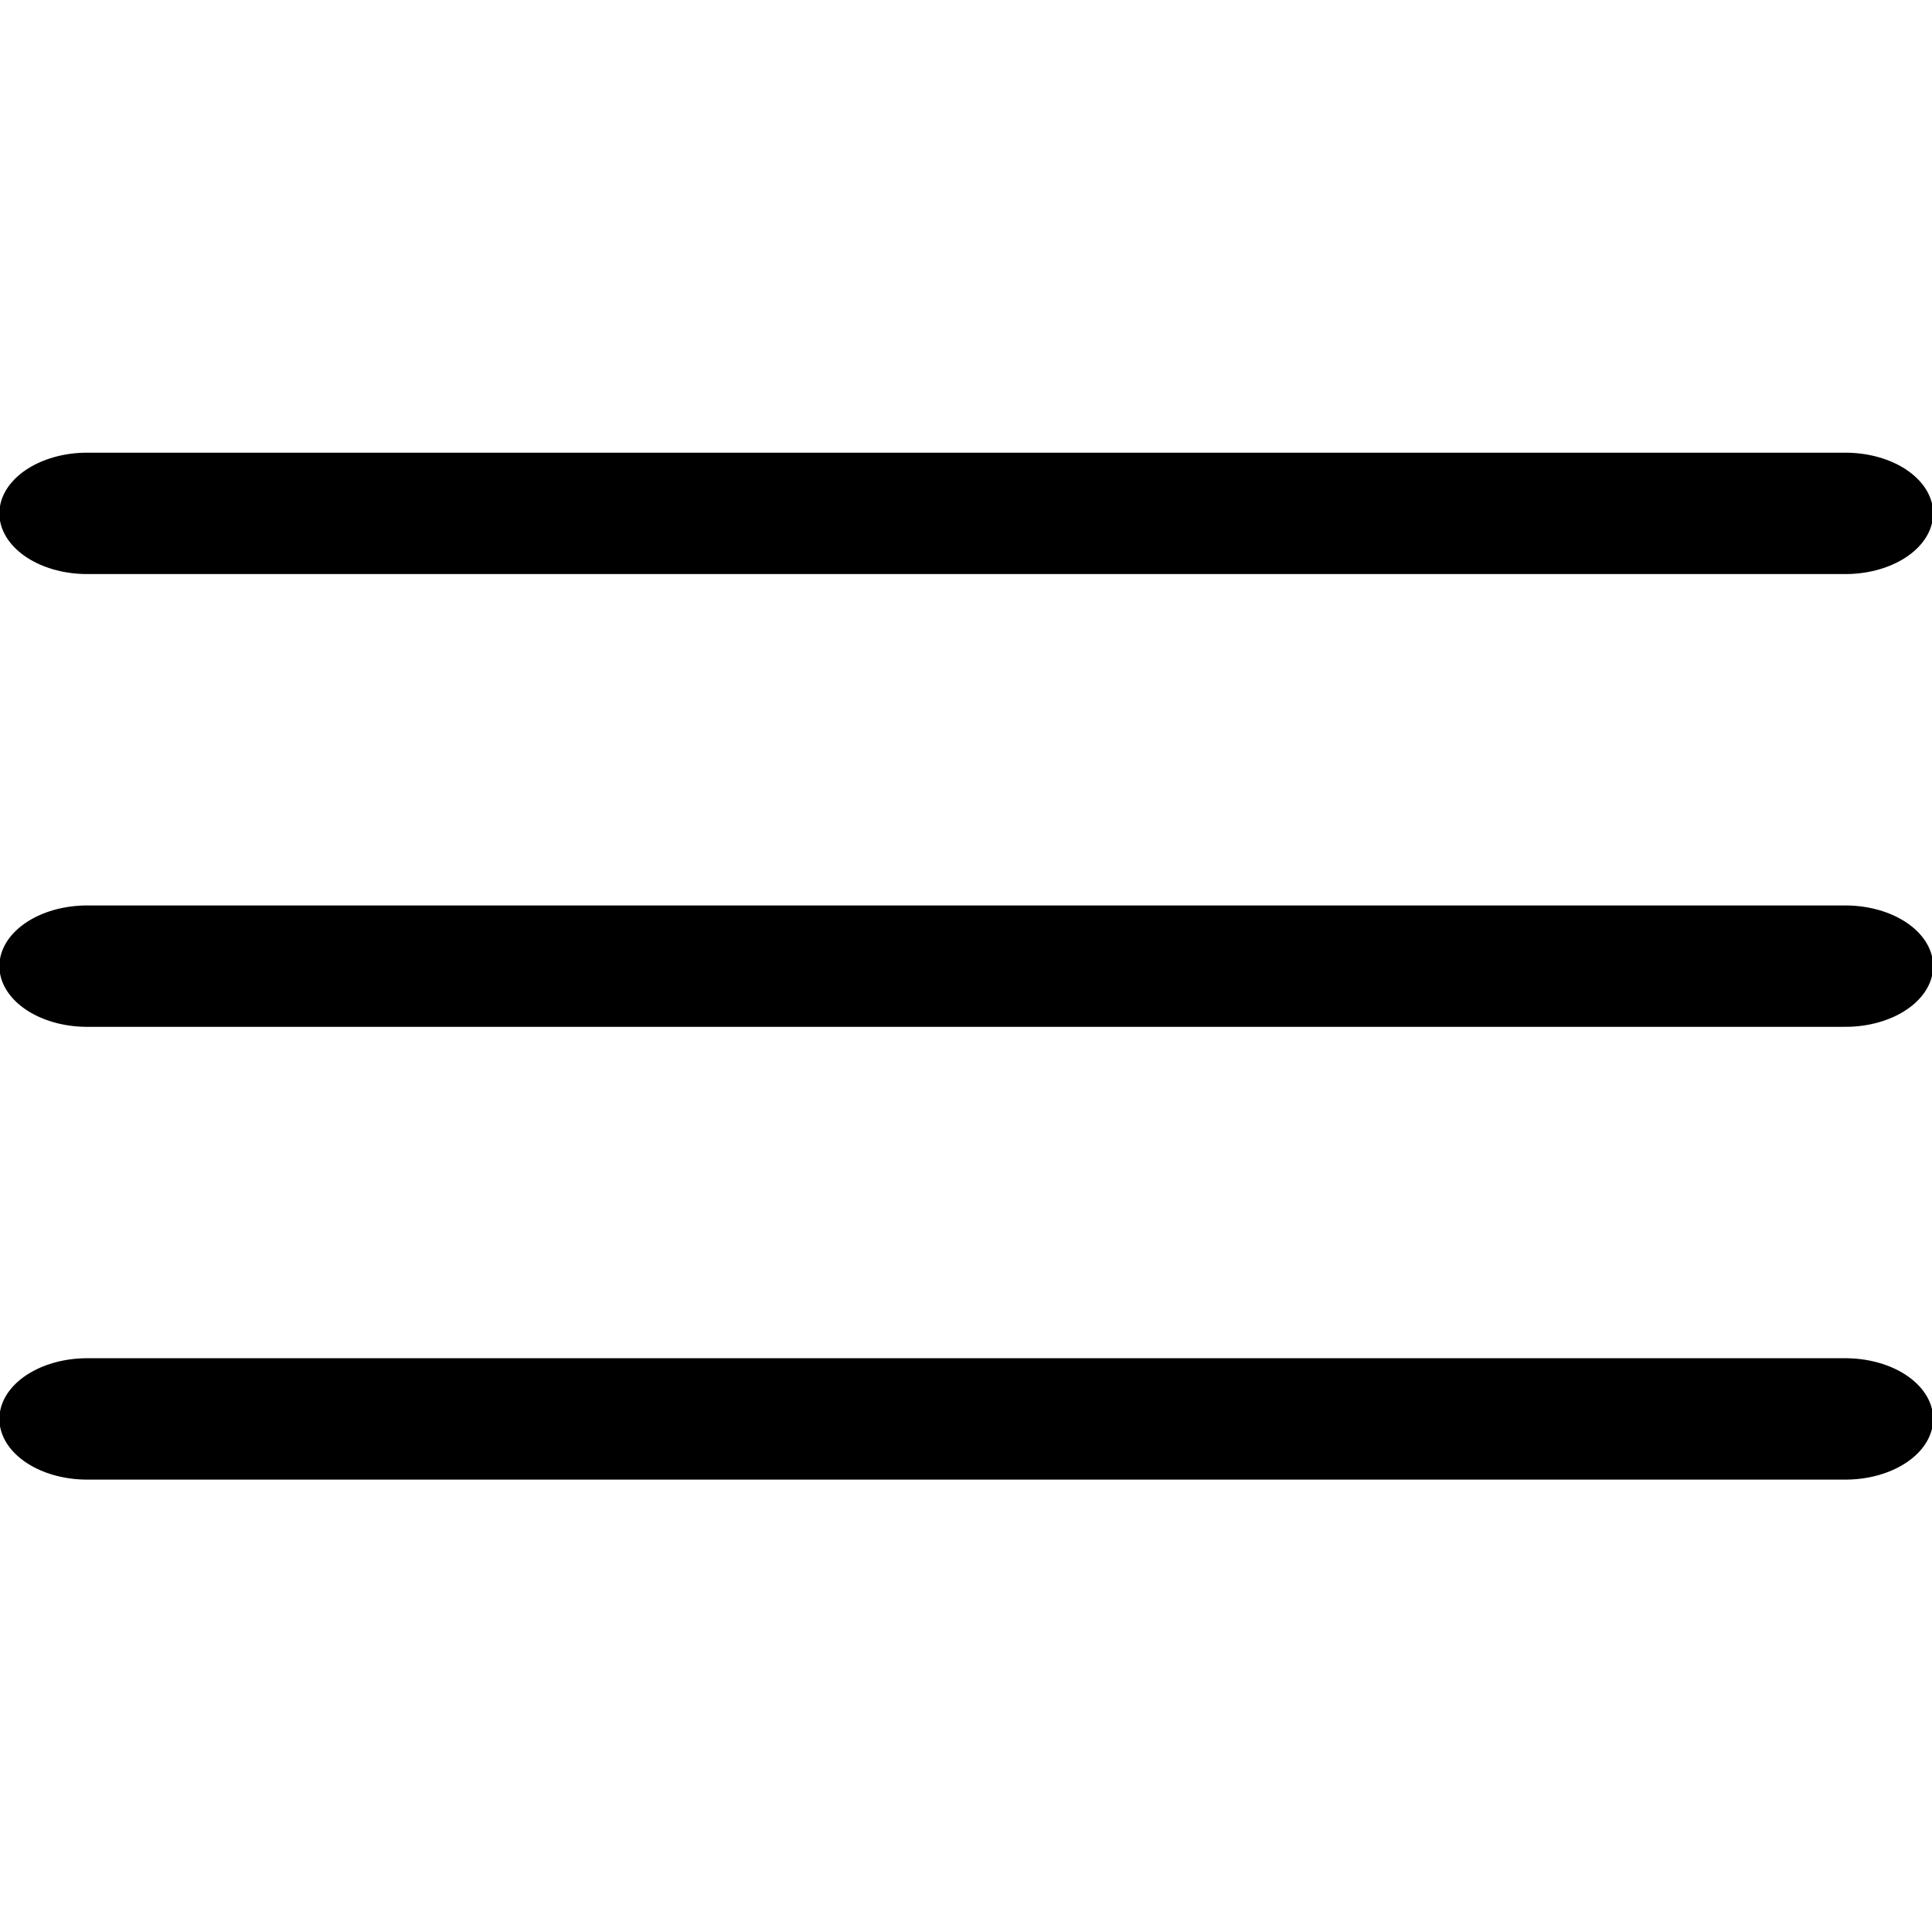 <?xml version="1.0" encoding="UTF-8" standalone="no"?>
<!DOCTYPE svg PUBLIC "-//W3C//DTD SVG 1.1//EN" "http://www.w3.org/Graphics/SVG/1.1/DTD/svg11.dtd">
<svg width="100%" height="100%" viewBox="0 0 64 64" version="1.1" xmlns="http://www.w3.org/2000/svg" xmlns:xlink="http://www.w3.org/1999/xlink" xml:space="preserve" xmlns:serif="https://www.serif.com/" style="fill-rule:evenodd;clip-rule:evenodd;stroke-linecap:round;stroke-linejoin:round;stroke-miterlimit:1.5;">
    <g transform="matrix(1.372,0,0,1.372,-10.999,-11.314)">
        <g transform="matrix(1.054,0,0,0.729,-1.73,8.252)">
            <path d="M11.243,31.991L51.521,31.991" style="fill:none;stroke:black;stroke-width:4.02px;"/>
        </g>
        <g transform="matrix(1.054,0,0,0.729,-1.73,-2.68)">
            <path d="M11.243,31.991L51.521,31.991" style="fill:none;stroke:black;stroke-width:4.02px;"/>
        </g>
        <g transform="matrix(1.054,0,0,0.729,-1.73,19.184)">
            <path d="M11.243,31.991L51.521,31.991" style="fill:none;stroke:black;stroke-width:4.02px;"/>
        </g>
    </g>
</svg>
